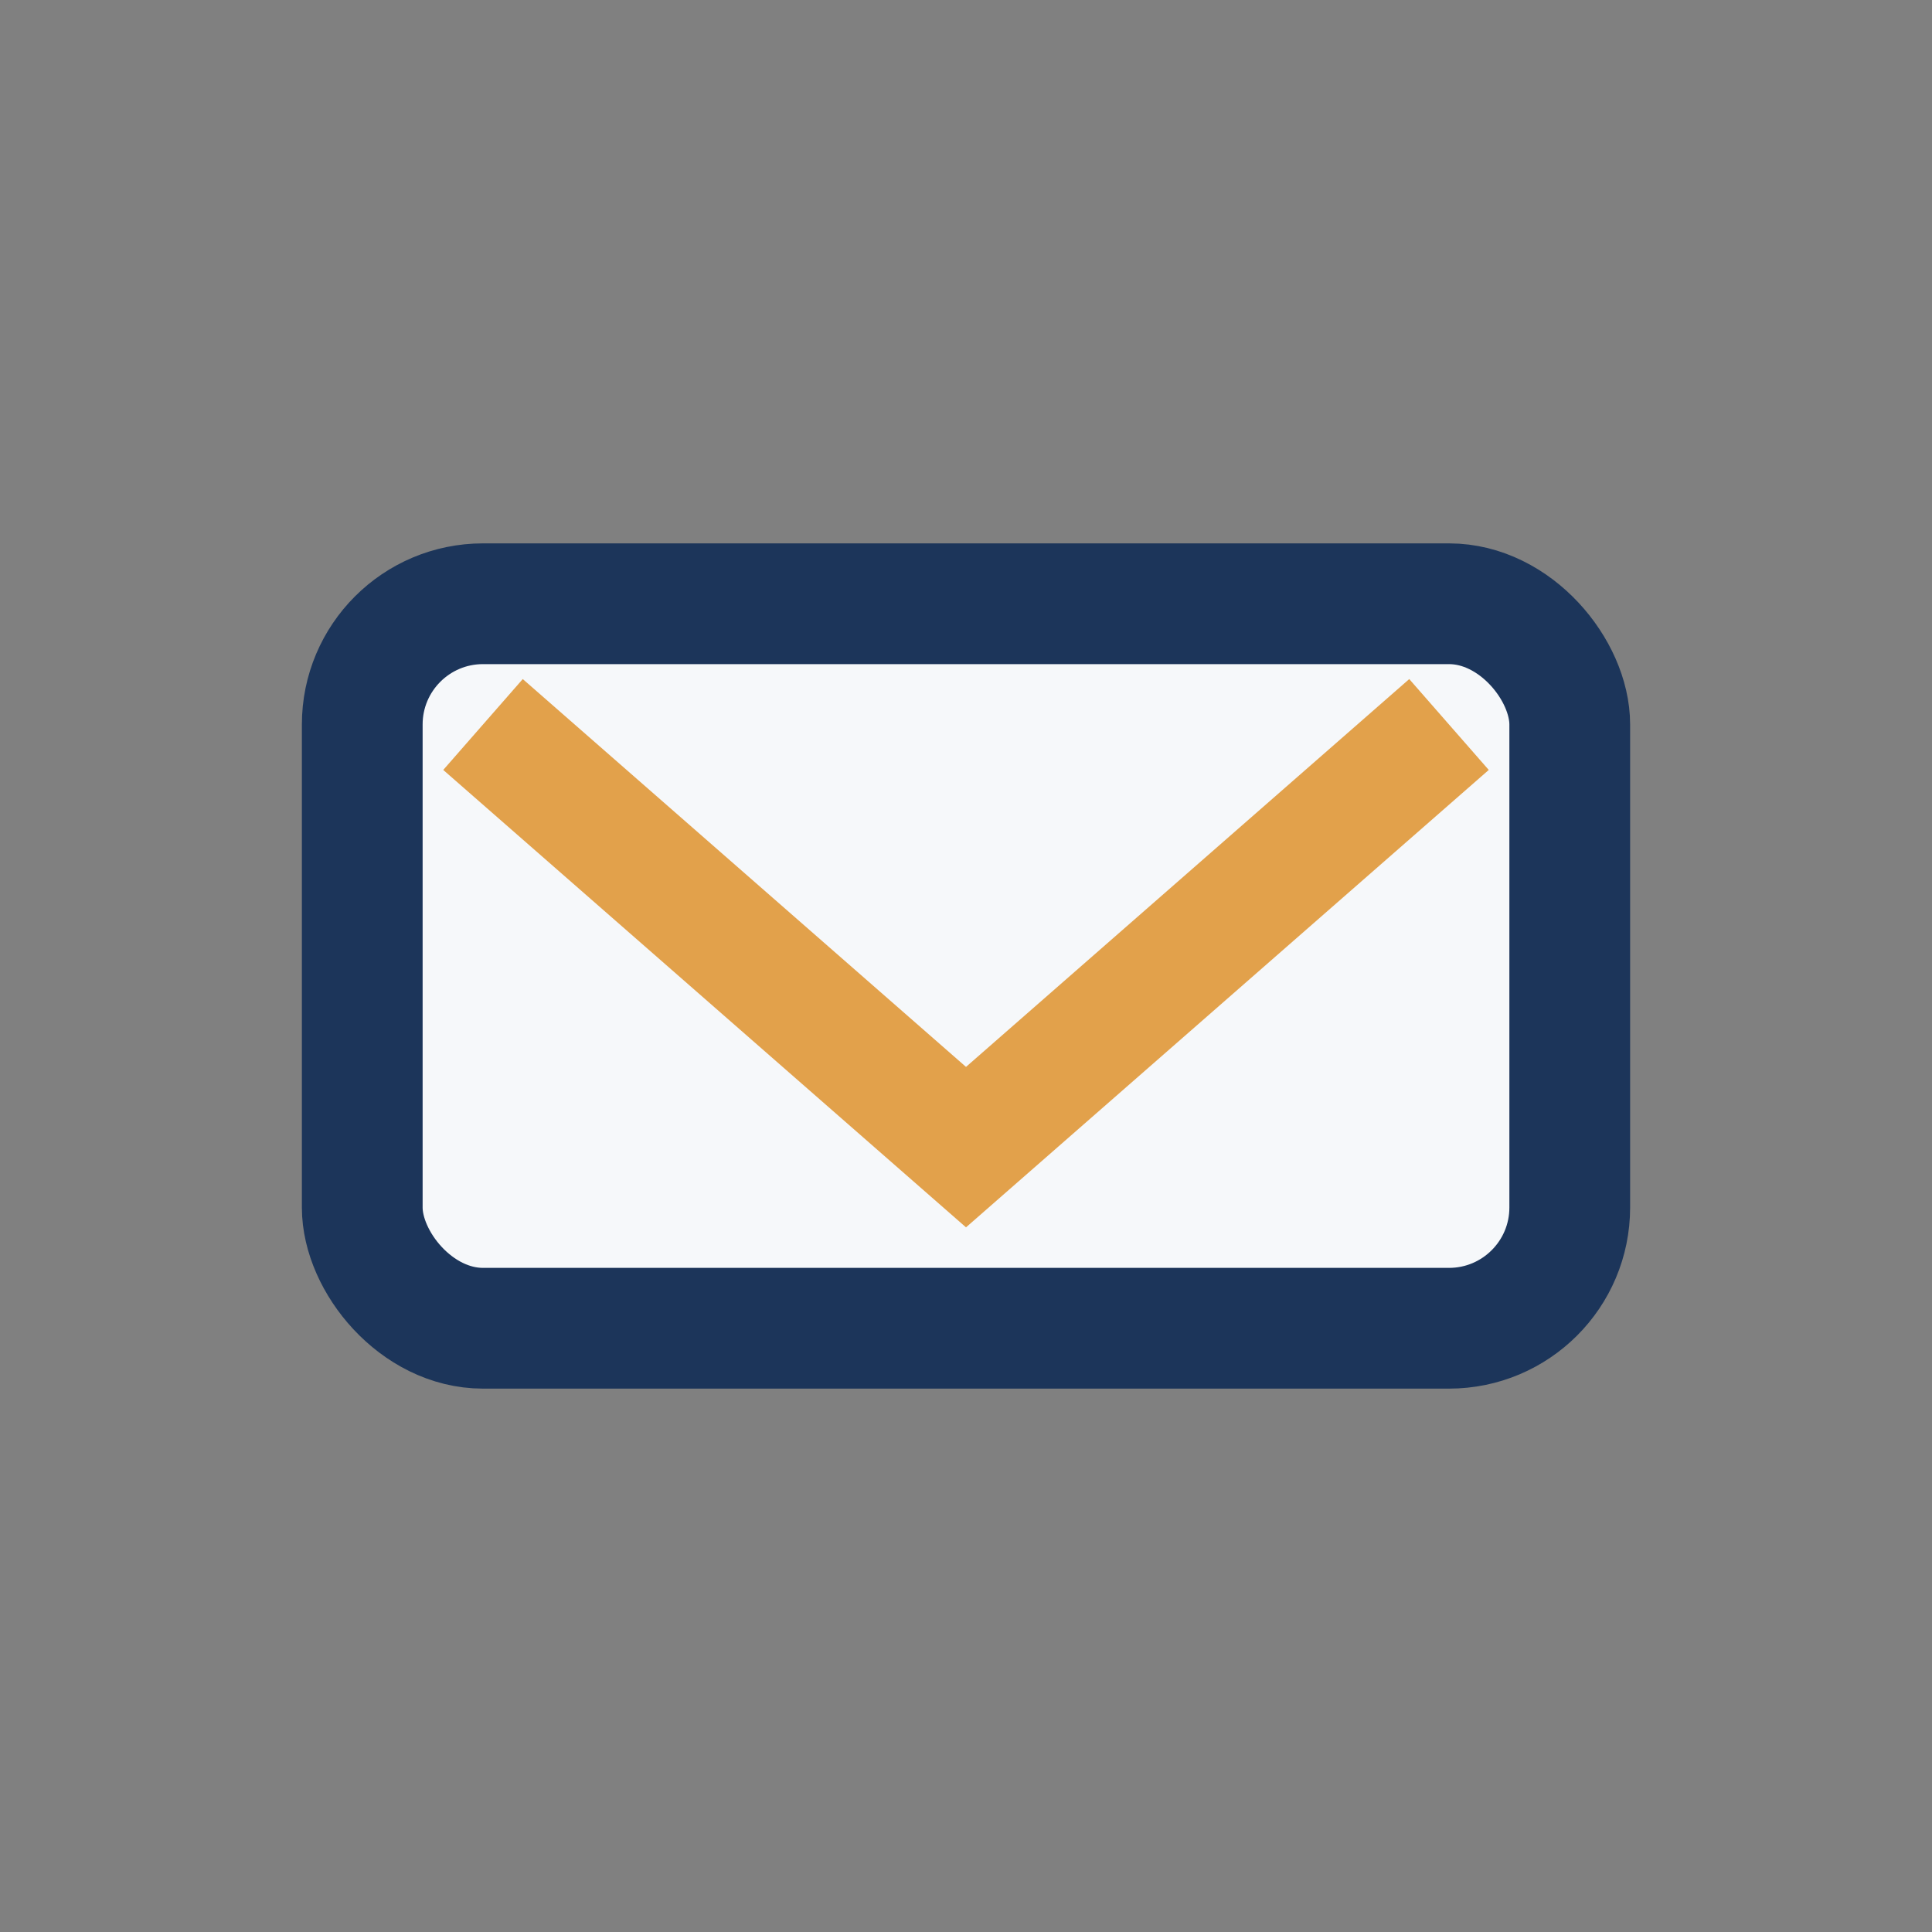 <?xml version="1.0" encoding="UTF-8"?>
<svg xmlns="http://www.w3.org/2000/svg" width="32" height="32" viewBox="0 0 32 32"><rect x="0" y="0" width="32" height="32" fill="#808080" stroke="none"/><rect x="6" y="10" width="20" height="12" rx="2" fill="#F6F8FA" stroke="#1C355A" stroke-width="2"/><path d="M8 12l8 7 8-7" stroke="#E2A14B" stroke-width="2" fill="none"/></svg>